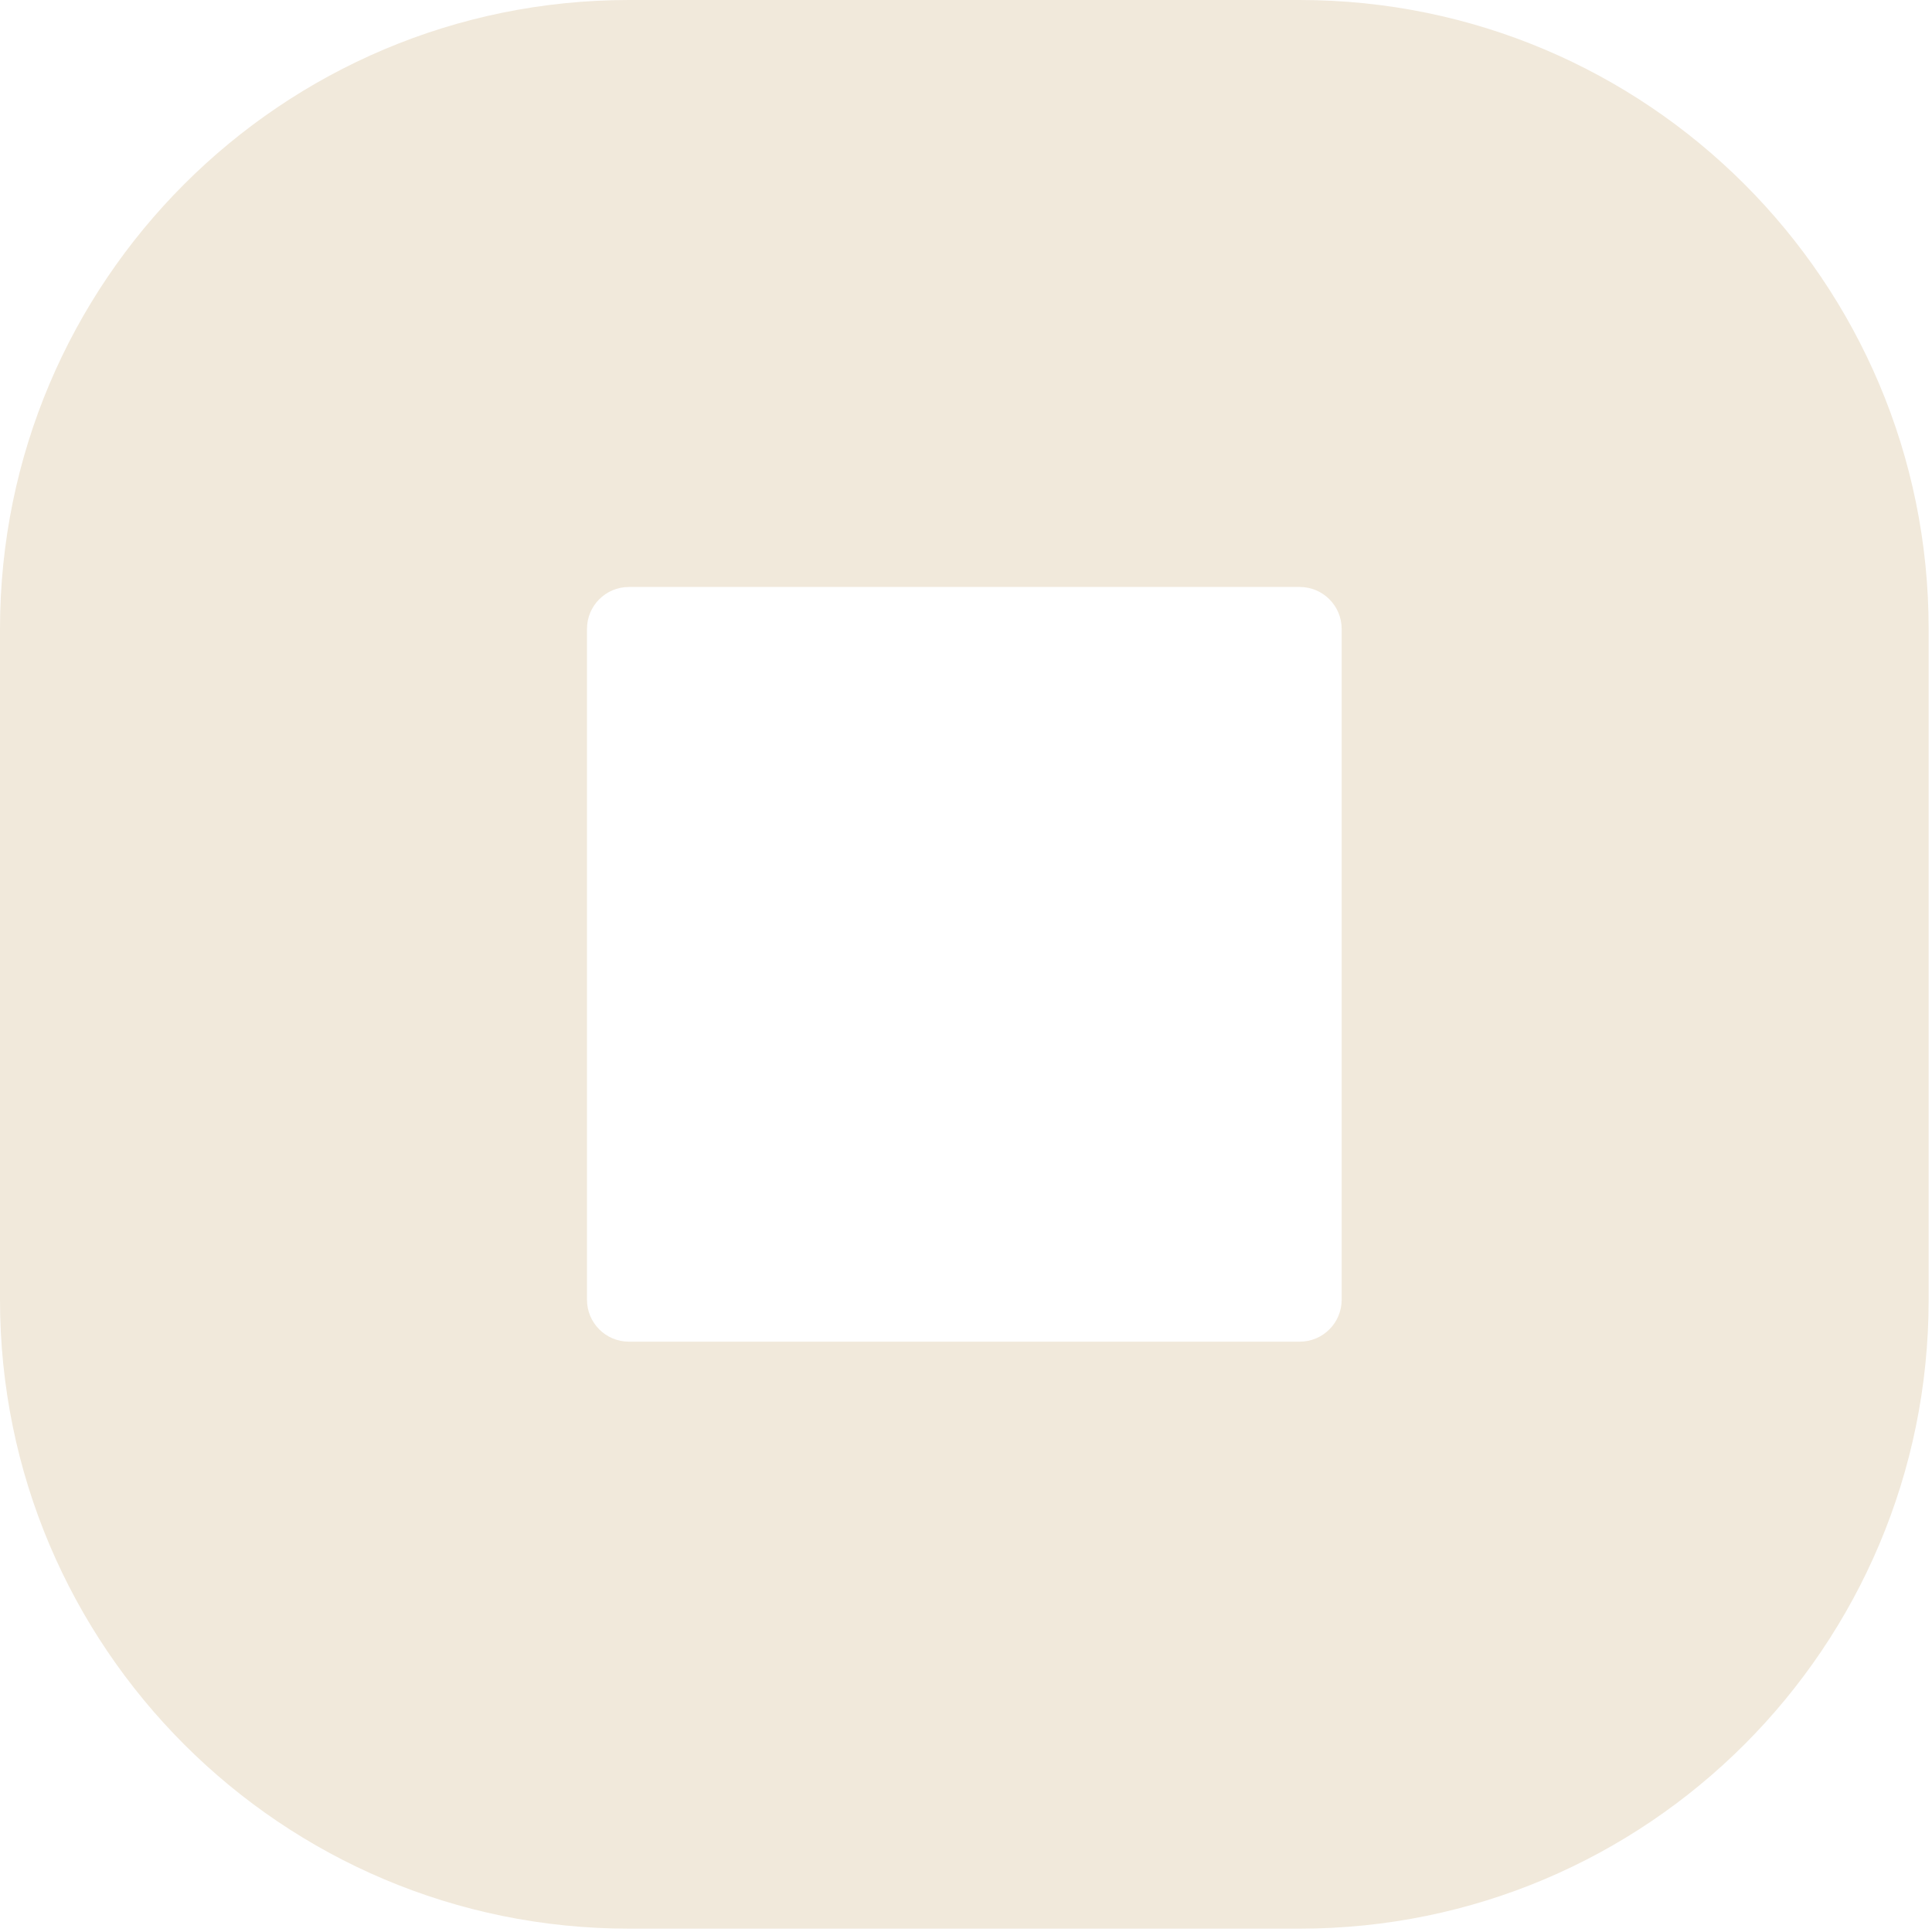 <?xml version="1.0" encoding="utf-8"?>
<svg xmlns="http://www.w3.org/2000/svg" fill="none" height="100%" overflow="visible" preserveAspectRatio="none" style="display: block;" viewBox="0 0 45 45" width="100%">
<path d="M31.25 14.648C31.25 14.109 30.813 13.672 30.273 13.672H14.648C14.109 13.672 13.672 14.109 13.672 14.648V30.273C13.672 30.813 14.109 31.25 14.648 31.25H30.273C30.813 31.25 31.25 30.813 31.25 30.273V14.648ZM44.922 30.273C44.922 38.364 38.364 44.922 30.273 44.922H14.648C6.558 44.922 0 38.364 0 30.273V14.648C0 6.558 6.558 0 14.648 0H30.273C38.364 0 44.922 6.558 44.922 14.648V30.273Z" fill="#F1E9DB" id="Vector (Stroke)"/>
</svg>